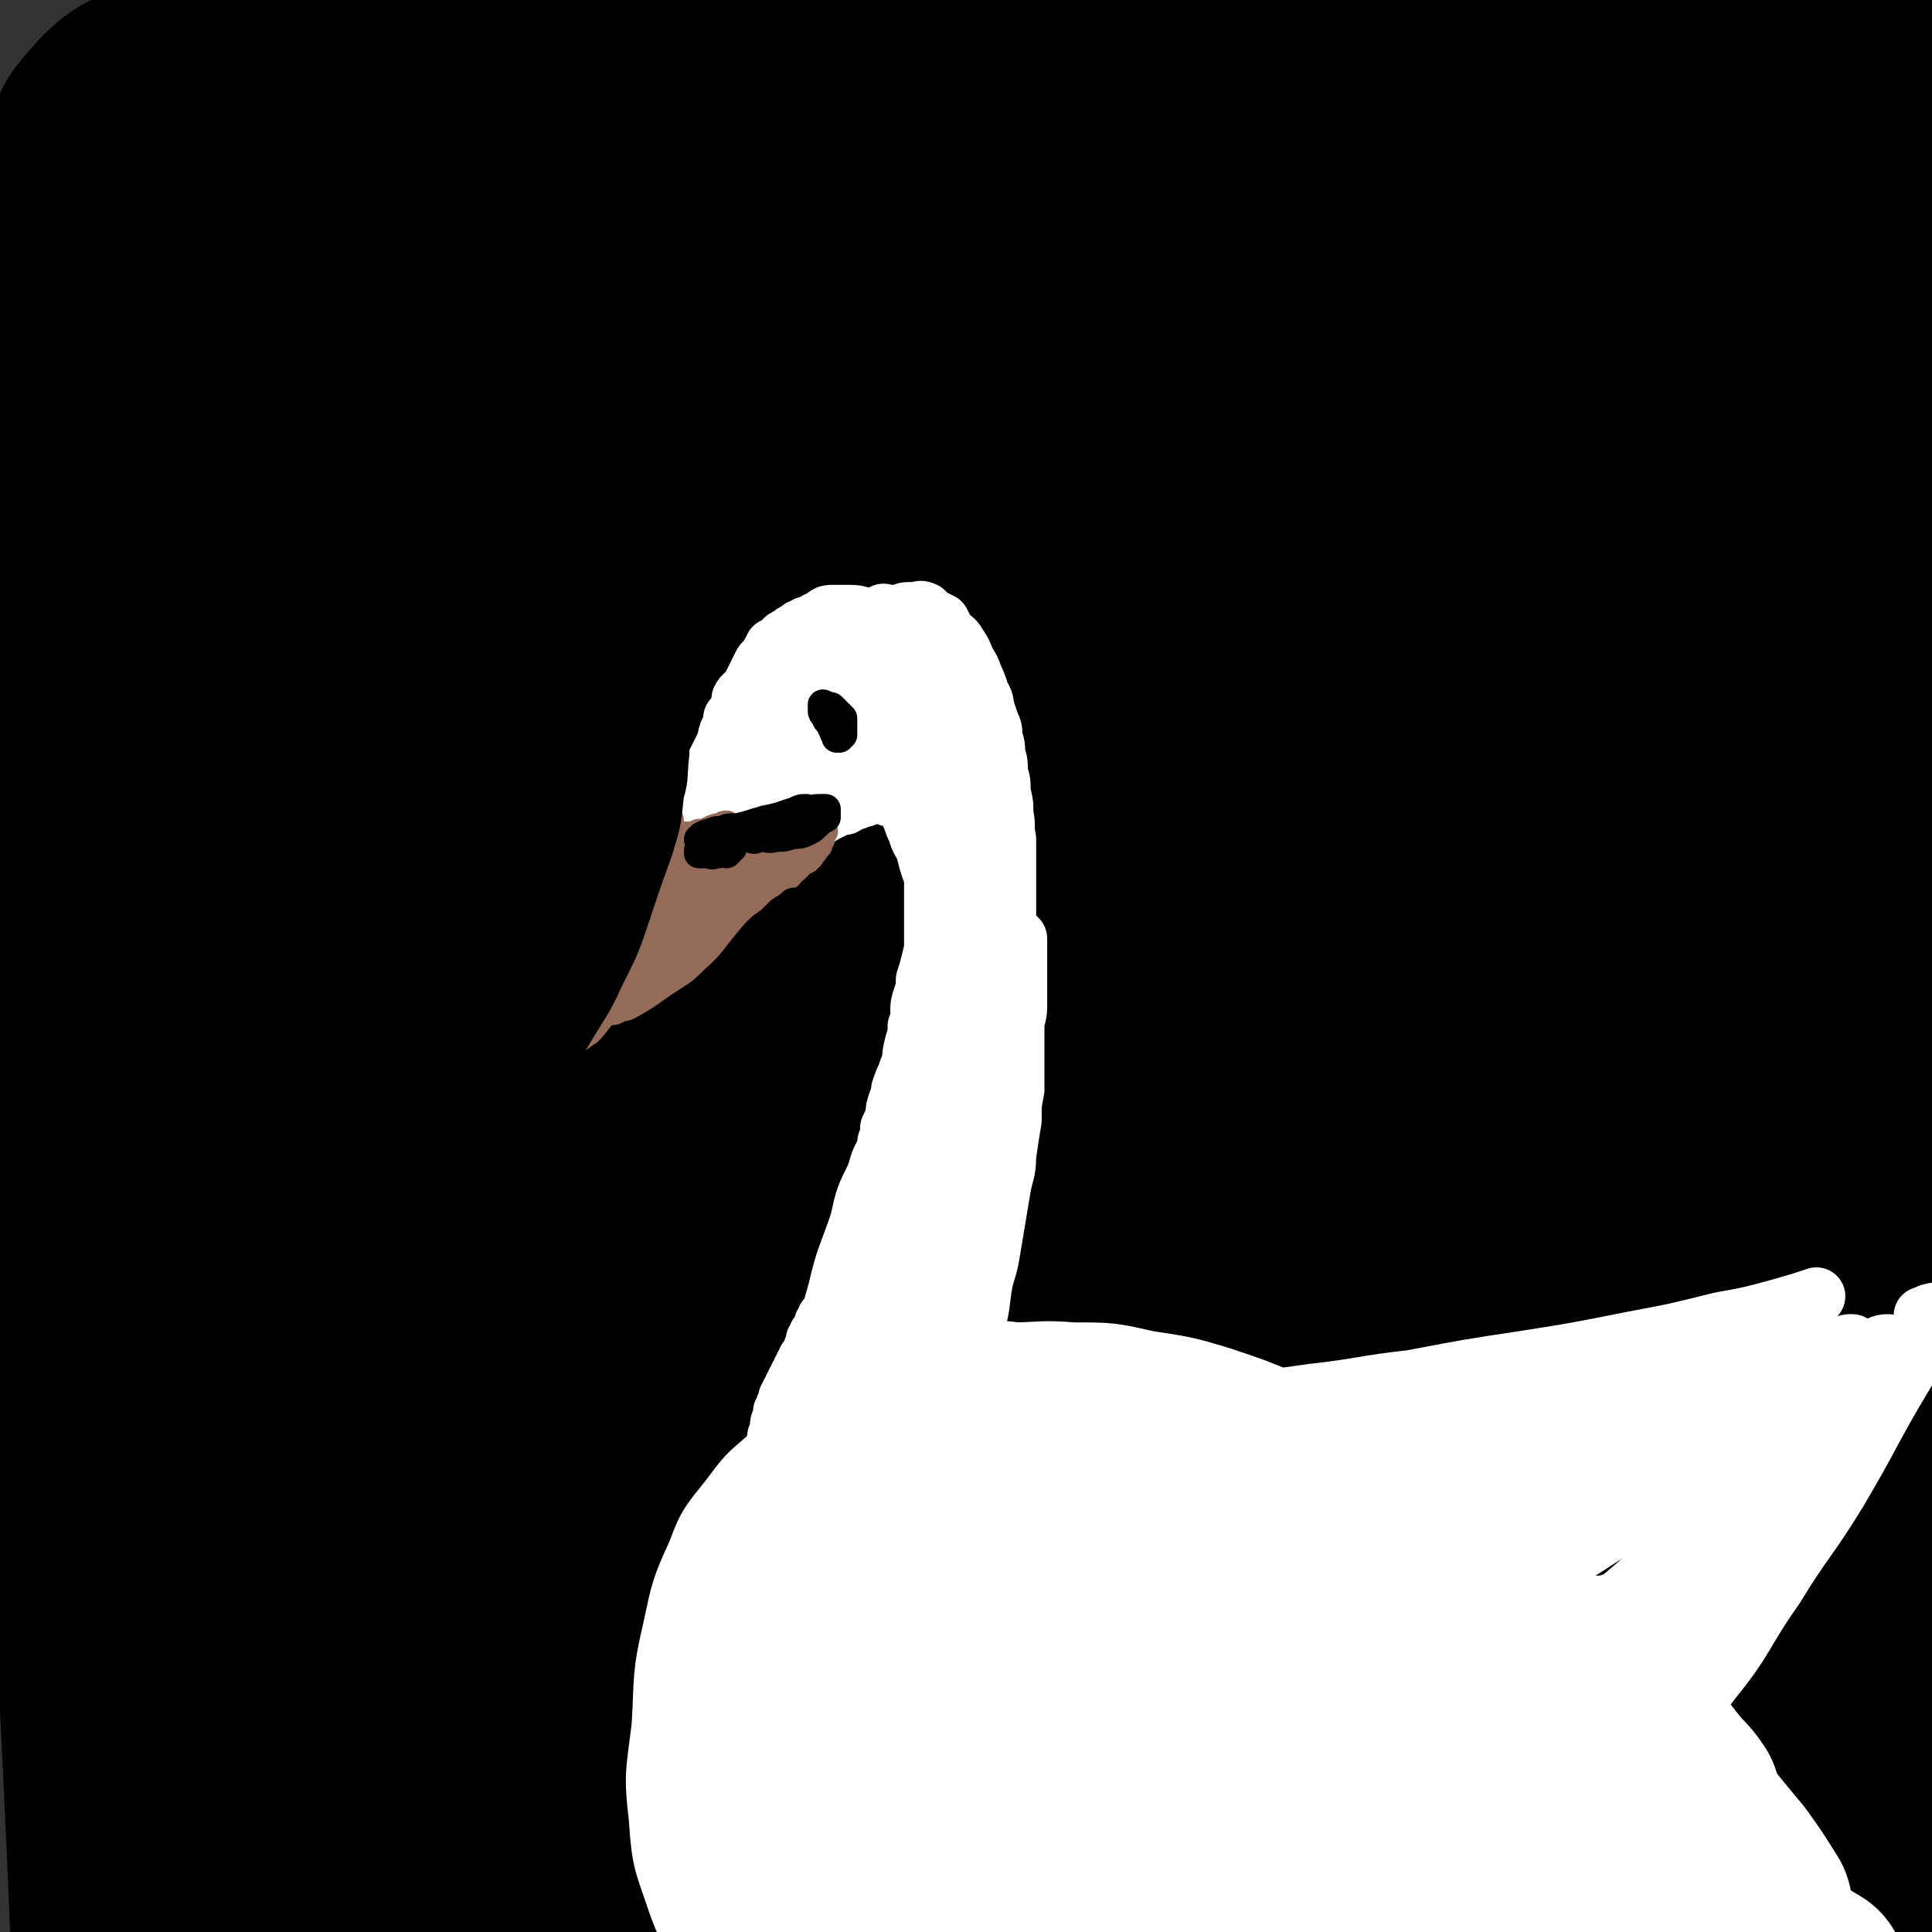 <svg viewBox='0 0 702 702' version='1.1' xmlns='http://www.w3.org/2000/svg' xmlns:xlink='http://www.w3.org/1999/xlink'><rect x="0" y="0" width="702" height="702" fill="#333333" stroke="none"/><g fill='none' stroke='rgb(0,0,0)' stroke-width='70' stroke-linecap='round' stroke-linejoin='round'><path d='M221,143c0,-1 -1,-1 -1,-1 -2,-7 -1,-7 -3,-13 -3,-12 -2,-14 -8,-23 -2,-4 -6,-6 -9,-4 -7,4 -7,7 -11,16 -8,18 -8,19 -13,38 -8,33 -7,33 -14,66 -9,48 -10,48 -18,96 -9,60 -9,60 -17,120 -7,57 -7,57 -13,114 -8,72 -8,72 -15,145 -1,13 -1,16 -2,25 0,1 0,-2 0,-3 -2,-19 -3,-19 -4,-37 -2,-38 -3,-38 -4,-77 0,-54 -1,-54 2,-108 5,-64 5,-64 13,-127 8,-62 10,-62 19,-123 8,-49 9,-49 15,-97 5,-32 5,-32 8,-65 0,-9 0,-9 0,-19 0,-4 1,-7 -2,-9 -5,-3 -10,-5 -15,0 -16,17 -16,21 -27,45 -14,28 -13,29 -22,59 -10,34 -10,34 -17,69 -11,60 -13,60 -19,121 -8,72 -9,72 -10,145 -2,107 1,107 5,214 0,23 -1,30 3,47 0,3 4,-4 4,-8 1,-27 -2,-28 -3,-55 -3,-48 -4,-48 -5,-95 0,-64 -2,-64 3,-128 6,-86 7,-86 20,-172 12,-76 13,-76 29,-151 6,-29 7,-29 15,-58 6,-26 7,-26 13,-52 1,-6 3,-16 1,-12 -9,25 -14,34 -24,70 -10,37 -10,37 -17,75 -7,35 -6,35 -11,70 -8,54 -9,53 -14,108 -6,64 -7,64 -9,128 -2,62 -2,62 1,124 2,53 2,53 9,106 2,17 1,25 8,35 2,3 9,-2 11,-8 7,-24 4,-27 7,-54 6,-49 4,-49 9,-98 8,-66 6,-67 17,-133 13,-75 13,-76 31,-150 17,-69 18,-69 38,-136 11,-36 12,-36 25,-70 11,-31 12,-31 24,-61 3,-10 6,-13 7,-19 0,-2 -4,1 -5,4 -22,46 -25,46 -42,95 -18,49 -16,50 -27,102 -14,66 -15,66 -23,132 -10,74 -10,75 -13,149 -2,68 -1,68 1,136 1,45 0,45 5,90 2,30 3,39 9,60 1,4 4,-5 5,-10 3,-22 1,-23 2,-45 2,-45 0,-46 3,-91 4,-67 2,-67 11,-133 10,-78 9,-78 26,-155 17,-73 18,-74 42,-145 23,-68 26,-67 54,-132 8,-20 8,-19 17,-38 13,-24 21,-42 26,-48 3,-3 -3,15 -9,29 -20,56 -22,55 -42,111 -18,50 -19,50 -33,102 -18,61 -18,62 -31,124 -13,67 -13,67 -22,135 -9,64 -9,64 -14,129 -6,81 -5,81 -9,163 0,13 -1,15 1,25 1,2 4,0 4,-2 4,-15 4,-16 5,-32 3,-39 2,-39 5,-79 4,-63 2,-63 11,-126 10,-77 9,-77 25,-153 16,-74 17,-74 38,-147 19,-63 19,-63 41,-125 16,-43 16,-43 34,-85 8,-17 8,-17 17,-33 6,-12 6,-12 13,-22 2,-3 6,-7 5,-4 -20,47 -24,51 -45,103 -17,40 -18,40 -32,82 -26,78 -28,78 -48,157 -20,77 -19,78 -31,156 -10,73 -11,73 -14,146 -2,86 -1,87 3,172 1,13 2,19 7,24 3,3 7,-3 8,-8 5,-23 3,-24 5,-49 4,-48 3,-48 6,-97 6,-70 3,-70 13,-139 11,-79 9,-80 28,-157 17,-75 18,-75 43,-147 21,-59 22,-58 48,-115 16,-35 18,-35 35,-69 2,-4 2,-3 5,-7 5,-7 4,-8 10,-15 5,-5 11,-13 11,-8 -6,32 -11,42 -23,83 -3,12 -4,12 -8,24 -14,44 -14,44 -28,88 -5,17 -5,17 -10,35 -14,55 -14,55 -28,111 -5,20 -4,20 -8,39 -15,71 -15,71 -29,143 -9,46 -9,46 -17,92 -2,14 -2,14 -4,28 -4,47 -6,47 -7,94 -1,32 -1,33 2,64 2,12 3,22 8,23 4,0 8,-9 11,-19 8,-31 6,-32 12,-65 9,-54 8,-54 18,-108 14,-69 12,-70 29,-138 18,-71 19,-71 42,-140 20,-60 22,-59 44,-119 19,-49 18,-49 38,-98 20,-47 21,-47 41,-94 3,-6 3,-6 5,-12 1,-3 4,-8 2,-7 -11,9 -15,13 -27,28 -20,25 -20,25 -37,52 -24,40 -26,39 -45,82 -26,60 -28,60 -46,123 -22,80 -27,80 -34,162 -12,130 -9,133 -4,263 0,22 4,43 14,42 13,-1 24,-19 33,-45 12,-33 6,-36 10,-72 7,-53 5,-54 11,-107 7,-72 5,-73 17,-144 13,-79 13,-80 31,-158 18,-71 20,-71 41,-141 8,-28 9,-27 18,-55 12,-39 13,-39 24,-79 4,-14 5,-14 7,-29 0,-3 -1,-9 -2,-6 -27,51 -31,56 -55,115 -26,65 -27,66 -47,134 -22,76 -23,76 -37,155 -14,76 -13,76 -20,154 -6,63 -7,63 -6,126 0,61 0,66 9,122 1,4 8,3 10,-1 8,-14 8,-17 11,-35 7,-38 5,-38 10,-76 8,-59 6,-59 16,-117 11,-71 11,-71 28,-140 16,-70 18,-69 39,-137 18,-61 20,-60 39,-121 10,-31 10,-31 20,-63 9,-30 10,-30 17,-60 3,-9 6,-15 3,-18 -3,-2 -9,2 -14,9 -35,52 -36,52 -65,108 -27,55 -28,56 -46,114 -23,76 -24,76 -37,154 -13,80 -16,81 -15,162 2,97 5,100 22,195 2,11 11,23 16,17 18,-22 21,-36 31,-74 13,-46 8,-47 15,-95 9,-65 8,-65 19,-129 8,-55 8,-55 19,-108 18,-82 19,-82 39,-163 12,-47 13,-47 25,-93 6,-22 6,-22 12,-45 0,-1 1,-2 0,-3 -2,-1 -5,-2 -7,0 -5,3 -5,5 -8,12 -14,28 -14,28 -27,57 -5,12 -5,12 -9,24 -15,48 -15,48 -28,95 -5,18 -5,18 -9,37 -13,82 -16,82 -25,164 -7,73 -5,74 -7,147 -1,51 -2,52 2,102 2,31 3,44 11,61 2,5 7,-7 9,-16 7,-27 6,-28 8,-55 5,-49 3,-49 7,-98 6,-68 4,-68 14,-135 10,-74 9,-74 25,-147 24,-106 28,-105 56,-211 2,-9 2,-10 5,-19 4,-12 9,-29 8,-23 -2,14 -8,31 -14,62 -13,64 -16,64 -25,128 -10,78 -9,79 -14,158 -4,72 -1,72 -3,144 -1,53 0,53 -2,106 -1,33 -1,33 -2,65 -1,14 -1,14 -2,27 0,1 0,1 0,1 0,-14 0,-15 0,-30 -2,-40 -4,-40 -5,-81 -1,-64 -3,-65 1,-129 5,-78 5,-78 16,-155 10,-67 12,-67 28,-133 11,-47 12,-46 25,-93 6,-24 6,-24 12,-48 1,-6 2,-6 2,-12 0,-4 0,-11 -1,-8 -9,16 -14,22 -20,46 -17,56 -17,57 -26,115 -12,80 -11,81 -15,161 -4,76 -3,76 -1,152 1,56 1,56 5,111 4,48 3,49 9,96 0,2 3,2 3,0 3,-15 2,-16 2,-33 1,-41 -1,-41 0,-82 1,-62 0,-63 5,-125 6,-71 6,-71 16,-142 10,-64 12,-64 25,-128 7,-35 8,-35 15,-71 8,-39 9,-39 17,-79 2,-11 3,-13 3,-23 0,-1 -3,-2 -3,0 -13,50 -16,51 -24,103 -10,62 -8,63 -11,126 -3,69 -2,69 -2,138 1,59 1,59 5,118 2,42 3,42 6,84 2,26 2,26 4,52 1,11 2,11 2,23 0,0 0,2 0,1 -3,-8 -3,-9 -4,-19 -4,-24 -5,-24 -7,-49 -3,-42 -4,-42 -5,-85 0,-55 0,-55 3,-111 3,-52 3,-52 9,-104 4,-37 6,-37 11,-74 7,-42 7,-42 14,-84 5,-32 5,-32 10,-63 3,-15 5,-27 5,-30 0,-2 -3,9 -5,19 -4,23 -5,23 -7,45 -6,53 -6,53 -9,107 -2,44 -2,45 0,89 3,80 3,80 10,160 4,41 5,41 12,82 8,46 9,46 17,93 1,4 1,4 2,9 3,17 4,17 7,35 2,12 1,12 2,24 0,4 1,9 -1,8 -5,-4 -9,-8 -13,-18 -10,-23 -10,-24 -15,-49 -7,-32 -7,-32 -10,-65 -5,-39 -4,-39 -6,-77 -3,-41 -2,-42 -3,-83 -1,-30 -1,-30 0,-61 1,-48 1,-48 4,-97 1,-36 2,-36 4,-72 2,-30 2,-30 4,-59 0,-18 2,-18 0,-35 0,-4 -2,-8 -4,-6 -4,8 -5,13 -8,27 -7,44 -8,44 -11,89 -5,59 -5,60 -4,120 2,52 3,52 10,105 7,61 8,61 18,121 6,32 6,32 14,64 6,23 7,23 13,46 5,18 5,17 9,36 3,13 3,13 4,26 0,5 1,6 -1,10 -1,2 -2,0 -4,0 '/><path d='M204,200c0,0 -1,-1 -1,-1 0,0 0,1 0,0 3,-8 2,-9 5,-18 2,-6 3,-5 5,-11 1,-5 1,-6 1,-10 -2,-5 -2,-6 -5,-10 -5,-5 -5,-6 -11,-9 -9,-4 -10,-4 -19,-5 -13,-1 -13,-1 -25,0 -15,2 -15,2 -30,6 -15,3 -15,4 -30,8 -9,3 -9,4 -19,7 -6,1 -6,2 -13,3 -5,1 -6,1 -11,1 -1,0 -2,-1 -1,-2 4,-4 5,-4 10,-7 14,-8 14,-8 28,-15 15,-7 15,-7 30,-13 18,-7 18,-7 36,-12 19,-6 19,-6 37,-11 19,-5 19,-4 37,-8 16,-3 16,-2 32,-7 13,-4 13,-4 26,-9 10,-4 10,-5 19,-10 4,-2 4,-2 6,-5 2,-1 2,-1 3,-3 1,-1 2,-2 2,-3 -2,-2 -3,-2 -6,-3 -6,-3 -7,-2 -14,-3 -11,-2 -11,-2 -23,-4 -16,-2 -16,-3 -32,-4 -19,-2 -19,-3 -37,-4 -21,0 -21,0 -41,0 -15,1 -15,1 -30,3 -34,7 -34,7 -68,15 -11,3 -11,3 -22,6 0,0 0,1 1,1 7,0 7,0 14,0 20,-1 20,-1 39,-2 16,-1 16,-1 31,-2 8,0 8,0 17,-1 13,-2 13,-1 26,-3 17,-3 17,-3 34,-6 20,-3 20,-3 41,-7 18,-4 18,-4 36,-9 14,-3 14,-3 28,-7 8,-3 8,-2 15,-5 2,-1 4,-3 3,-4 -2,-2 -5,-1 -10,-2 -11,-1 -11,-1 -22,-2 -16,-1 -16,-1 -32,-1 -20,-1 -20,-1 -40,-2 -23,0 -23,-1 -45,0 -22,0 -22,0 -45,2 -15,2 -15,1 -31,4 -21,4 -21,4 -42,11 -11,4 -13,3 -21,11 -7,8 -11,11 -9,21 3,14 9,13 18,26 18,24 17,25 37,49 14,17 12,20 30,32 23,14 27,17 52,20 8,2 10,-3 16,-11 6,-9 6,-10 7,-22 2,-14 2,-14 0,-28 -3,-16 -4,-17 -10,-32 -6,-13 -6,-13 -14,-25 -4,-5 -4,-5 -9,-10 -6,-6 -6,-6 -14,-11 -9,-6 -9,-7 -19,-10 -12,-4 -13,-7 -25,-6 -16,2 -20,0 -32,11 -21,19 -25,22 -34,50 -13,39 -10,42 -9,83 1,52 3,52 13,103 13,71 12,73 34,141 13,39 17,39 36,75 2,3 6,5 6,4 1,-5 -1,-8 -2,-16 -5,-21 -6,-21 -10,-42 -7,-34 -8,-34 -12,-69 -6,-44 -6,-44 -8,-89 -2,-45 -1,-45 -1,-91 0,-38 1,-38 1,-76 0,-18 1,-19 0,-37 -1,-8 -1,-8 -3,-16 -1,-7 0,-8 -4,-14 -3,-4 -4,-8 -8,-6 -13,4 -18,6 -25,19 -17,27 -17,30 -24,62 -10,46 -9,47 -10,94 -2,63 -2,63 4,126 6,66 8,66 18,132 8,53 9,53 18,106 5,32 5,32 10,63 2,11 1,14 3,23 1,1 3,-1 4,-3 1,-8 1,-8 1,-17 0,-7 0,-7 -1,-13 '/><path d='M46,54c0,0 -1,-1 -1,-1 -4,6 -5,7 -8,14 -10,25 -13,24 -18,49 -8,47 -9,47 -9,95 -1,67 0,67 8,134 8,71 7,72 23,141 18,83 20,83 44,164 3,9 5,9 9,18 '/><path d='M311,500c0,0 -2,0 -1,-1 8,-18 9,-18 18,-37 17,-36 17,-36 35,-71 '/><path d='M477,103c0,0 -1,-1 -1,-1 0,0 1,1 1,0 3,-14 2,-15 5,-30 2,-9 2,-9 4,-19 2,-9 2,-9 5,-18 3,-8 3,-9 8,-17 5,-9 5,-10 13,-17 9,-8 10,-7 20,-13 9,-4 10,-4 20,-7 3,-1 3,-2 7,-2 14,-3 14,-4 29,-4 13,-1 15,-2 27,3 12,5 15,5 21,17 14,30 15,32 19,65 7,45 2,46 3,91 1,50 0,50 1,101 2,50 2,50 4,100 3,41 3,41 6,82 2,29 3,29 4,58 1,6 1,6 1,11 '/><path d='M684,565c0,0 0,-1 -1,-1 -1,-1 -2,-1 -3,-2 -5,-7 -6,-7 -9,-16 -7,-21 -6,-22 -10,-44 -2,-8 -1,-8 -3,-16 '/><path d='M681,27c0,0 -1,-1 -1,-1 0,0 1,0 0,1 0,1 0,1 0,3 -3,10 -3,10 -5,20 -5,25 -6,25 -10,51 -4,31 -5,32 -7,63 -3,36 -2,36 -3,72 -1,43 -1,43 0,87 1,50 1,50 4,101 4,53 4,53 10,105 3,33 3,33 8,65 4,28 4,28 9,56 4,26 4,26 9,53 4,23 4,23 8,45 '/><path d='M430,42c0,0 0,-1 -1,-1 -2,0 -2,1 -4,0 -6,0 -6,0 -11,-1 -6,0 -6,0 -11,-1 -2,0 -2,0 -3,0 -2,0 -2,0 -5,0 0,0 0,0 0,0 6,0 6,0 11,0 12,0 12,1 24,1 13,-1 13,-1 26,-3 5,0 5,0 10,-1 15,-2 15,-2 31,-5 5,-1 5,-1 10,-2 20,-4 20,-4 40,-9 16,-3 16,-4 32,-7 8,-2 8,-2 17,-4 2,0 2,0 4,0 3,-1 6,-2 7,-1 1,0 -2,1 -4,2 '/><path d='M361,11c0,0 -1,-1 -1,-1 0,0 0,1 0,1 4,-3 3,-4 7,-6 9,-5 9,-6 19,-7 17,-3 17,-2 34,-2 27,0 27,-1 53,2 34,3 34,5 68,10 84,13 84,13 169,27 '/><path d='M626,15c0,0 -1,-1 -1,-1 0,1 1,1 1,2 2,5 2,5 4,11 6,26 7,26 12,53 4,24 3,24 5,48 3,53 1,53 4,107 4,54 3,54 8,108 6,54 7,54 15,109 4,25 4,25 9,50 5,26 6,25 11,51 5,24 5,24 8,47 2,10 2,10 3,20 '/><path d='M672,75c0,-1 -1,-1 -1,-1 0,-1 0,0 0,0 0,9 -1,9 -1,18 -2,26 -3,26 -4,52 -2,44 -3,44 -2,88 1,56 1,56 5,112 4,50 4,50 12,99 12,74 14,73 28,147 1,5 0,5 1,9 '/><path d='M686,85c0,0 -1,-1 -1,-1 0,0 1,0 1,1 -2,18 -3,18 -5,37 -3,41 -3,41 -4,83 -2,53 -2,53 -1,107 1,57 2,57 5,114 1,25 1,25 4,49 10,68 12,68 22,135 3,24 1,24 3,48 '/></g>
<g fill='none' stroke='rgb(255,255,255)' stroke-width='21' stroke-linecap='round' stroke-linejoin='round'><path d='M307,231c-1,0 -1,0 -1,-1 0,0 0,1 0,1 0,0 0,0 0,-1 0,0 0,0 0,-1 0,0 0,0 0,0 0,-1 0,-1 0,-1 0,0 0,0 -1,-1 0,0 0,0 -1,-1 0,0 0,0 -1,0 -1,0 -1,0 -2,0 -1,0 -1,0 -2,0 -1,0 -1,0 -2,0 -1,0 -1,0 -2,1 -2,0 -2,0 -3,1 -1,0 -1,0 -2,1 -2,1 -2,1 -3,2 -1,0 -1,1 -2,1 -1,2 -1,1 -2,3 -1,1 -1,1 -3,2 -1,2 -1,2 -3,4 -1,2 -1,2 -1,4 -1,1 -1,1 -2,3 -1,2 -1,2 -2,4 -1,2 -1,2 -2,4 -1,2 -1,2 -1,4 -1,1 -1,1 -1,3 0,2 0,2 0,4 0,2 0,2 0,4 0,2 0,2 1,4 0,2 0,2 1,4 0,2 0,2 1,4 1,2 1,2 3,4 1,1 1,1 2,2 1,2 1,2 3,3 1,1 1,1 2,1 2,1 2,1 4,2 2,0 2,0 4,0 2,0 2,0 5,0 2,0 2,0 4,-1 3,-1 3,-1 5,-2 2,-1 2,-1 4,-2 2,-2 2,-2 3,-3 3,-2 3,-2 5,-4 2,-2 2,-3 4,-5 2,-2 2,-2 4,-5 2,-2 2,-2 4,-5 2,-2 2,-2 3,-4 2,-3 2,-3 3,-5 0,-3 0,-3 1,-6 0,-3 0,-3 0,-7 1,-3 1,-3 1,-6 0,-3 1,-3 0,-5 -1,-2 -1,-2 -3,-3 -1,-2 -1,-2 -3,-3 -2,-1 -2,-1 -5,-2 -2,-1 -2,-1 -5,-2 -3,-1 -3,0 -5,-1 -3,-1 -3,-1 -7,-1 -2,0 -2,0 -5,0 -2,0 -2,1 -4,2 -3,1 -2,2 -4,4 -3,2 -3,2 -6,5 -2,2 -2,2 -4,4 -4,5 -4,5 -8,11 -2,4 -3,4 -4,9 -2,7 -3,8 -2,16 0,4 1,4 4,8 2,3 2,3 6,4 3,2 4,2 8,2 3,0 3,0 7,-2 4,-1 4,-1 7,-4 4,-4 4,-4 7,-8 4,-4 4,-4 7,-8 2,-3 2,-4 3,-7 1,-4 1,-4 2,-8 0,-4 0,-4 0,-8 0,-3 0,-3 -1,-6 -1,-2 -2,-3 -4,-3 -3,-1 -3,-1 -6,-1 -4,1 -4,1 -8,3 -4,2 -4,2 -7,6 -4,3 -4,3 -7,8 -3,4 -3,5 -6,10 -2,4 -2,4 -3,8 0,2 0,3 1,4 2,2 3,2 6,1 3,0 3,-1 6,-3 3,-2 3,-2 6,-6 4,-4 4,-4 7,-8 3,-4 3,-4 6,-8 2,-4 2,-4 3,-7 1,-3 1,-4 0,-5 -1,-2 -2,-2 -5,-2 -2,0 -2,1 -4,2 -1,0 -1,0 -1,1 -3,2 -3,2 -5,4 -1,1 -1,1 -2,2 -3,4 -3,4 -6,8 -1,3 -1,3 -3,6 0,1 0,1 0,1 0,1 -1,1 -1,2 '/><path d='M282,236c0,0 0,-1 -1,-1 0,0 0,0 0,1 0,0 0,0 -1,1 -1,2 -1,2 -2,3 -1,2 -1,2 -2,3 -1,2 -1,2 -2,4 -1,2 -1,2 -2,4 -1,1 -2,1 -3,3 0,2 0,2 -1,4 -1,2 -1,2 -2,3 0,2 0,2 -1,4 -1,2 -1,2 -1,4 -1,2 -1,2 -2,4 -1,2 -1,2 -2,4 0,2 0,2 -1,4 0,2 0,2 -1,3 0,2 0,2 0,3 -1,2 -1,2 -1,4 0,1 0,1 -1,3 0,1 0,1 -1,3 0,0 0,0 0,1 -1,1 -1,1 -1,2 0,0 0,0 0,1 -1,0 -1,0 -1,1 0,0 0,0 0,1 0,0 0,0 0,1 1,0 1,0 1,0 1,1 1,1 1,2 1,0 1,0 1,1 1,0 1,0 1,1 1,0 1,0 1,0 1,1 1,1 1,1 1,1 1,1 2,1 0,0 0,0 1,0 0,0 0,0 1,0 2,0 2,0 3,0 1,0 1,0 3,-1 1,0 1,0 2,-1 2,-1 2,-1 4,-2 0,0 0,0 0,0 2,-1 2,-1 3,-2 2,-2 2,-2 3,-3 1,-1 1,-1 1,-1 2,-3 3,-2 4,-5 1,-2 1,-2 2,-3 1,-1 1,-1 1,-1 2,-2 2,-2 3,-4 0,-1 0,-1 0,-2 1,-1 0,-1 1,-1 0,0 0,0 0,0 0,-1 0,-1 -1,-1 0,-1 0,-1 -1,-1 0,0 0,0 -1,0 -1,0 -1,0 -1,0 -1,0 -1,0 -3,0 -1,1 -1,1 -3,2 -2,1 -2,1 -3,3 -2,1 -2,1 -4,2 -2,2 -2,2 -4,3 -1,1 -1,1 -2,2 -2,0 -2,0 -3,1 -1,1 -1,1 -2,2 -1,1 -1,1 -1,2 -1,1 -1,1 -2,2 0,1 0,1 -1,2 0,0 0,0 0,1 -1,0 -1,0 -1,1 0,0 0,0 1,1 0,0 0,0 1,0 2,1 2,1 3,1 3,0 3,1 6,1 4,-1 5,-1 9,-3 7,-3 6,-4 13,-8 6,-5 6,-5 13,-9 4,-2 4,-2 9,-5 '/><path d='M278,307c0,0 0,-1 -1,-1 0,0 0,1 0,1 1,0 1,0 1,0 2,-1 2,0 3,-1 3,-1 3,-2 5,-3 3,-1 3,-1 5,-2 3,-2 3,-2 5,-3 3,-2 3,-2 5,-3 2,-1 2,-1 4,-2 2,0 2,0 3,-1 2,-1 2,-1 3,-1 2,-1 2,-1 3,-1 1,-1 1,-1 2,-1 1,0 1,0 2,0 1,0 1,0 1,0 2,0 1,0 3,0 1,1 1,1 3,1 1,1 1,0 2,1 2,1 2,1 2,2 1,2 1,2 2,4 1,3 1,3 2,5 1,4 2,4 3,7 1,4 1,4 2,7 1,2 1,1 1,3 1,3 1,3 1,6 0,1 0,1 0,2 1,4 1,4 1,8 0,4 -1,4 -1,7 '/><path d='M322,224c0,-1 -1,-1 -1,-1 0,-1 0,0 1,0 0,0 0,0 1,0 1,0 1,0 2,0 1,0 1,0 2,0 2,-1 2,-1 3,-1 1,0 1,0 3,0 0,0 0,0 0,0 1,0 1,-1 3,0 1,1 1,1 2,2 2,1 2,1 4,2 1,2 1,2 2,4 2,2 3,2 4,4 2,3 2,3 3,6 2,3 2,3 3,6 1,2 1,2 2,5 1,3 2,3 2,6 1,3 1,3 2,6 1,2 1,2 1,5 1,3 1,3 1,6 1,3 1,3 1,7 1,3 1,3 1,7 1,4 1,4 1,8 1,4 0,4 1,9 0,4 0,4 0,9 0,5 0,5 0,10 0,4 0,4 0,9 -1,5 -1,5 -1,9 -1,5 0,5 -1,9 0,4 0,4 0,9 '/><path d='M336,237c-1,0 -1,-1 -1,-1 0,0 0,0 0,0 0,1 -1,1 0,1 0,1 0,1 1,2 0,0 0,0 0,1 2,3 2,2 3,5 3,6 3,6 5,12 1,2 1,2 2,4 1,5 2,5 3,11 2,10 2,10 3,21 1,8 1,8 1,16 0,9 0,9 0,18 0,9 1,9 0,18 0,7 0,7 0,15 0,4 -1,4 -1,8 0,2 0,2 -1,5 0,0 0,0 0,0 '/><path d='M321,249c0,0 0,-1 -1,-1 0,0 1,0 1,0 1,0 1,0 2,0 2,1 2,1 4,3 4,3 4,3 6,7 4,6 4,6 6,11 4,8 3,8 6,15 3,8 3,8 5,16 2,7 2,8 3,15 1,7 1,7 1,14 1,5 1,5 1,10 0,4 0,4 0,7 0,2 0,2 0,3 -1,1 -1,1 -2,1 '/><path d='M318,241c-1,0 -1,-1 -1,-1 0,0 0,0 0,0 1,0 1,-1 2,0 2,2 2,2 4,5 3,5 3,5 5,10 4,7 4,7 7,13 3,8 3,8 6,15 3,6 4,6 6,13 2,6 2,6 3,12 1,6 1,6 1,12 0,6 0,6 0,11 0,4 0,4 0,9 '/><path d='M316,249c0,0 0,-1 -1,-1 0,0 1,1 1,1 1,1 1,1 2,2 1,2 1,2 2,4 1,3 1,3 3,6 1,2 1,2 2,5 1,3 1,3 2,6 2,3 1,3 2,6 2,3 2,3 3,6 1,3 1,3 2,6 1,3 1,3 1,6 1,3 1,3 1,6 1,3 1,3 2,6 1,6 1,6 2,12 0,3 0,3 0,6 1,3 1,3 1,6 1,3 1,3 1,5 0,3 0,3 0,5 0,3 0,3 0,5 0,2 0,2 0,4 0,2 0,2 -1,4 0,2 0,2 0,4 0,2 -1,2 -1,5 0,3 0,3 -1,6 0,4 0,4 -1,8 -2,5 -2,5 -3,10 -1,5 -1,5 -3,10 -1,5 -2,5 -3,11 -2,3 -2,3 -3,6 0,1 0,1 -1,3 '/><path d='M336,281c0,0 -1,-1 -1,-1 0,0 0,0 0,1 0,0 0,-1 0,-1 1,1 1,2 1,3 1,2 1,2 1,5 1,3 1,3 1,6 0,4 0,4 0,8 0,4 0,4 0,7 1,5 0,5 1,9 0,4 0,4 0,8 0,4 0,4 0,8 0,3 0,3 0,7 0,4 0,4 -1,8 -1,4 -1,4 -2,7 0,3 0,3 -1,6 -1,3 -1,3 -1,6 0,3 0,3 -1,5 0,3 0,3 -1,6 -1,4 -1,4 -1,7 -1,2 -1,2 -2,5 -1,2 -1,2 -2,5 0,2 0,2 -1,4 -1,3 -1,3 -1,5 -1,3 -1,3 -2,5 0,3 0,3 -1,5 0,2 0,2 -1,4 0,2 0,2 -1,4 0,2 -1,1 -1,3 -1,2 -1,2 -1,4 -1,2 -1,2 -1,4 -1,1 0,2 -1,3 0,2 0,2 0,4 -1,1 -1,1 -1,2 -1,1 -1,1 -1,3 -1,1 -1,1 -1,2 0,1 0,1 -1,2 0,2 0,2 -1,3 0,2 0,2 -1,3 0,1 0,1 -1,3 0,1 0,1 -1,2 0,0 0,0 -1,1 0,0 0,0 0,1 -1,1 -1,1 -1,1 0,1 0,1 -1,2 0,1 0,1 0,2 0,1 0,1 -1,2 0,1 0,1 0,1 0,1 0,1 -1,2 0,2 0,2 -1,3 -1,2 -1,2 -2,3 0,1 0,1 -1,2 0,1 0,2 -1,3 0,0 0,0 -1,1 0,1 0,1 -1,2 0,1 0,1 0,2 -1,1 -1,1 -1,2 -1,2 -1,2 -2,3 0,1 0,1 -1,2 0,1 0,1 -1,2 0,1 0,1 -1,2 0,1 0,1 -1,2 0,1 0,1 -1,2 0,1 0,1 -1,2 0,1 0,1 -1,2 0,2 0,2 -1,3 0,1 0,1 0,1 -1,1 -1,1 -1,2 0,1 0,1 0,2 -1,1 -1,1 -1,2 0,1 0,1 0,2 0,1 0,1 -1,2 0,1 0,1 0,2 0,0 0,0 0,1 -1,1 -1,1 -1,1 0,1 0,1 -1,2 0,0 0,0 0,1 -1,0 -1,0 -1,1 0,0 0,0 0,1 -1,0 -1,0 -1,1 0,0 0,0 -1,1 0,1 0,1 -1,1 0,1 0,1 -1,2 0,0 0,0 -1,1 0,1 0,1 0,2 -1,1 -1,1 -1,2 0,1 0,1 0,2 0,1 0,1 0,2 0,1 0,1 -1,3 0,1 0,1 0,2 0,1 0,1 0,3 -1,1 -1,1 -1,2 0,1 0,1 -1,2 0,2 0,2 0,3 0,1 0,1 0,2 -1,3 -1,3 -1,5 -1,1 -1,1 -1,3 0,1 0,1 0,2 0,1 0,1 0,2 0,1 0,1 0,2 0,2 0,2 0,3 0,1 0,1 1,2 0,2 0,2 0,3 1,2 1,2 1,4 0,1 0,1 0,3 1,1 0,1 1,1 0,1 0,1 1,2 0,1 0,1 1,2 0,1 0,1 1,1 0,1 0,1 1,1 0,0 0,0 0,0 '/><path d='M370,341c0,0 -1,-1 -1,-1 0,0 1,1 1,1 0,1 0,1 0,2 -1,0 -1,0 0,1 0,2 0,2 0,3 0,2 0,2 0,5 0,2 0,2 0,5 0,4 0,4 0,7 0,4 0,4 -1,7 0,4 0,4 0,8 0,4 0,4 0,7 0,5 0,5 0,10 -1,5 -1,5 -1,11 -1,6 -1,6 -2,13 0,6 -1,6 -2,12 -1,6 -1,6 -2,12 -1,6 -1,6 -2,12 -1,6 -2,6 -3,13 -1,8 -1,8 -3,15 -1,8 -1,8 -3,16 -2,8 -2,8 -4,16 -1,2 -1,2 -1,4 -2,6 -3,6 -5,11 0,2 0,2 -1,4 -2,4 -2,4 -4,8 0,2 0,2 -1,3 -1,2 -1,2 -2,4 0,1 0,1 0,1 -1,1 -1,1 -2,1 0,0 0,0 0,0 0,0 0,0 0,0 '/><path d='M357,350c0,0 -1,-1 -1,-1 0,0 1,0 1,0 0,3 0,3 0,6 -1,6 -1,6 -1,12 -1,10 0,10 -1,20 -2,14 -1,14 -4,28 -2,17 -2,17 -6,34 -4,17 -4,17 -8,35 -4,16 -4,16 -8,32 -3,12 -3,12 -6,24 -2,7 -2,7 -4,14 0,2 0,2 -1,4 '/><path d='M351,367c0,0 -1,-1 -1,-1 0,0 0,1 0,1 -1,3 -2,3 -3,6 -2,7 -2,7 -3,14 -2,12 -2,13 -3,25 -2,18 -2,18 -4,36 -2,20 -1,20 -5,40 -3,17 -3,17 -7,34 -4,13 -4,13 -8,25 -3,8 -3,8 -5,16 -1,3 -1,5 -2,7 0,1 0,-1 0,-1 '/><path d='M335,411c0,0 0,-1 -1,-1 0,0 -1,0 -1,1 -2,2 -2,2 -4,5 -3,5 -3,5 -5,11 -4,9 -4,9 -7,18 -4,13 -4,13 -8,27 -4,16 -3,16 -7,33 -3,16 -3,16 -6,32 -3,10 -4,10 -6,20 -2,4 -1,4 -2,9 0,0 0,1 0,1 1,-3 1,-4 2,-7 0,-2 0,-2 1,-3 '/><path d='M320,426c0,0 -1,-1 -1,-1 0,-1 1,-2 1,-3 0,0 1,-1 0,-1 -1,2 -1,3 -2,6 -4,8 -4,8 -6,17 -4,12 -5,12 -8,25 -4,15 -5,15 -8,31 -3,16 -3,16 -5,33 -2,14 -3,14 -4,29 0,9 -1,10 0,19 1,6 2,6 5,11 2,3 3,3 6,4 2,1 3,1 5,0 1,-1 1,-2 2,-4 '/><path d='M337,448c0,0 -1,-1 -1,-1 0,0 1,0 0,0 -1,0 -1,-1 -2,-1 -3,2 -3,3 -5,6 -4,7 -4,8 -6,16 -3,12 -3,13 -5,26 -2,16 -2,16 -4,32 -1,16 -1,16 -3,33 -1,14 -2,15 -2,29 0,8 -1,9 1,16 1,3 3,4 5,4 2,-1 3,-3 5,-6 2,-5 1,-5 2,-10 '/><path d='M332,441c-1,0 -1,-1 -1,-1 -1,0 -1,0 -1,0 -2,1 -3,0 -4,3 -4,5 -4,6 -6,13 -4,13 -4,13 -7,26 -4,17 -4,17 -7,34 -4,19 -4,19 -6,38 -2,17 -2,17 -3,34 -1,12 -1,12 -2,24 0,5 0,5 0,11 0,1 0,1 0,2 '/><path d='M298,527c0,0 0,-1 -1,-1 -3,1 -3,2 -6,5 -4,3 -5,2 -8,6 -5,4 -5,5 -7,11 -4,9 -3,9 -5,20 -3,13 -3,13 -4,26 -2,25 -2,26 -2,51 0,6 0,7 2,12 1,2 3,1 5,1 1,0 1,-1 1,-1 '/><path d='M298,546c0,0 -1,-1 -1,-1 0,0 1,1 0,1 0,-1 0,-2 -2,-3 -1,-1 -1,-1 -3,-1 -3,1 -3,2 -5,3 -5,4 -5,3 -9,7 -5,6 -5,6 -9,12 -4,8 -4,8 -7,17 -3,11 -3,11 -5,22 -2,12 -2,12 -3,24 -1,12 -2,12 -1,24 1,10 2,11 4,21 2,7 2,8 6,14 2,3 3,4 6,5 3,1 4,0 7,-1 '/><path d='M296,556c-1,-1 -1,-1 -1,-1 -1,-1 -1,-2 -2,-3 -1,0 -2,-1 -3,0 -2,2 -2,2 -4,5 -3,5 -3,5 -6,10 -4,6 -5,6 -8,12 -4,7 -4,7 -7,15 -3,8 -2,9 -3,18 -2,12 -1,12 -1,23 0,14 0,14 0,27 1,12 0,13 2,24 1,8 0,9 4,14 2,4 3,4 7,5 5,1 6,1 11,0 5,-1 5,-1 10,-3 5,-2 5,-2 9,-4 '/><path d='M317,682c0,0 -1,-1 -1,-1 0,0 0,0 -1,0 -1,-1 -1,-2 -3,-3 -2,-2 -2,-2 -4,-3 -2,-1 -2,-1 -5,-2 -2,-1 -2,0 -5,-1 -3,-1 -3,-1 -5,-3 -3,-4 -3,-4 -4,-9 -2,-7 -2,-8 -3,-16 -1,-11 -1,-11 -1,-23 -1,-13 -2,-13 -1,-27 1,-12 2,-12 3,-23 1,-8 1,-8 3,-16 0,-2 1,-4 1,-4 0,-1 -1,2 -2,4 -5,8 -5,8 -9,17 -4,10 -4,10 -6,21 -2,15 -1,16 0,31 1,18 2,18 4,35 3,16 3,16 6,31 2,10 2,11 6,20 1,4 1,5 5,8 2,1 3,1 5,0 3,-2 3,-3 4,-7 2,-6 2,-6 3,-12 2,-9 2,-9 3,-18 2,-11 2,-11 3,-22 1,-13 0,-13 1,-26 0,-14 0,-14 0,-27 0,-10 0,-10 -2,-20 -1,-7 -1,-7 -4,-13 -1,-2 -1,-3 -3,-3 -1,0 -2,2 -3,4 -2,7 -2,7 -3,14 -1,11 -1,11 -2,23 0,15 0,15 1,31 1,15 2,15 4,30 1,12 1,12 3,23 1,6 1,7 3,12 1,1 3,2 4,1 3,-4 2,-5 3,-10 2,-10 2,-10 3,-21 2,-13 2,-13 3,-27 1,-13 2,-13 1,-27 0,-12 1,-12 -2,-24 -2,-9 -2,-9 -7,-17 -3,-5 -4,-6 -9,-9 -3,-2 -5,-3 -7,-2 -4,3 -4,5 -5,11 -1,13 -1,13 0,26 2,18 3,18 6,36 2,17 3,17 5,34 2,12 2,12 3,24 1,7 0,7 2,14 0,2 1,3 2,3 1,0 2,-2 2,-4 1,-8 0,-8 0,-15 0,-12 0,-12 0,-24 0,-15 0,-15 -2,-30 -1,-14 -1,-15 -5,-28 -3,-10 -3,-11 -9,-20 -4,-5 -4,-6 -10,-8 -3,-1 -5,-2 -7,1 -3,4 -3,6 -2,13 2,15 2,16 6,31 5,17 5,17 11,34 4,15 4,15 8,29 3,9 2,10 6,17 2,3 3,4 4,3 2,-1 2,-4 2,-8 1,-8 1,-8 0,-17 0,-10 0,-10 -2,-20 -1,-11 -1,-11 -4,-21 -2,-10 -2,-11 -6,-20 -7,-14 -6,-15 -16,-27 -2,-3 -4,-3 -8,-3 -4,0 -4,2 -8,5 -5,4 -5,5 -8,10 -4,8 -4,8 -6,16 -3,10 -3,11 -3,21 1,17 1,17 6,33 3,12 3,12 9,23 5,8 5,8 11,14 4,4 5,4 10,6 4,2 5,1 9,1 3,-1 3,-1 6,-3 3,-2 3,-2 5,-5 1,-2 1,-3 2,-5 1,-3 1,-3 0,-6 0,-4 0,-4 -2,-7 -1,-4 -1,-4 -3,-8 -2,-4 -3,-4 -5,-8 -3,-4 -3,-4 -5,-9 -4,-6 -4,-5 -6,-12 -4,-8 -4,-8 -6,-18 -3,-12 -4,-12 -5,-25 -1,-15 -1,-15 0,-30 1,-11 1,-11 5,-21 4,-13 4,-13 9,-25 3,-8 4,-7 8,-15 3,-6 3,-6 5,-12 2,-5 2,-5 4,-10 1,-4 1,-4 2,-8 0,-3 0,-3 0,-6 0,-2 1,-2 0,-3 0,-1 0,-1 0,-1 -2,0 -2,1 -3,2 -4,2 -3,2 -6,5 -4,4 -4,4 -7,8 -5,5 -5,4 -8,9 -5,7 -6,7 -10,14 -5,10 -5,11 -10,21 -5,13 -6,13 -10,26 -5,14 -5,14 -8,28 -3,15 -2,16 -2,31 0,17 -1,17 1,33 1,13 1,13 5,26 3,7 3,8 8,14 4,5 5,4 11,7 5,3 5,3 10,5 4,2 4,2 9,4 2,1 2,1 5,2 2,0 2,1 3,0 1,-1 1,-2 1,-4 0,-3 0,-4 0,-7 -1,-3 -1,-3 -3,-6 -2,-3 -2,-3 -4,-7 -2,-4 -2,-4 -4,-9 -3,-6 -3,-6 -5,-13 -3,-10 -4,-10 -5,-20 -2,-12 -2,-12 -3,-24 0,-12 0,-12 2,-24 2,-13 2,-13 6,-25 3,-10 3,-10 7,-21 3,-8 3,-8 7,-17 3,-7 3,-7 6,-15 2,-7 2,-7 4,-13 1,-5 2,-6 2,-11 -1,-3 -2,-5 -5,-6 -3,0 -4,2 -7,4 -4,4 -4,4 -9,8 -6,5 -6,5 -12,11 -7,6 -7,6 -13,14 -7,9 -8,9 -12,20 -6,13 -6,14 -9,28 -4,17 -3,18 -4,35 -2,17 -3,17 -1,34 1,16 2,16 7,31 3,8 3,8 8,14 7,10 7,10 15,19 4,5 4,5 10,8 5,3 5,3 11,4 4,1 5,1 9,1 1,0 1,0 3,0 '/></g>
<g fill='none' stroke='rgb(255,255,255)' stroke-width='70' stroke-linecap='round' stroke-linejoin='round'><path d='M337,694c0,0 -1,0 -1,-1 0,0 1,1 0,1 -4,0 -6,2 -9,-1 -4,-3 -4,-4 -6,-10 -2,-9 -1,-9 -1,-19 0,-12 0,-12 2,-24 2,-13 2,-13 5,-26 1,-3 1,-3 2,-6 4,-9 3,-10 8,-17 6,-9 7,-8 15,-15 2,-2 2,-2 4,-2 8,-1 9,-3 16,0 8,2 8,4 14,10 5,6 4,7 7,13 1,2 1,2 2,5 2,11 2,11 3,22 1,14 2,14 0,29 -2,15 -2,15 -7,30 -4,14 -4,15 -11,27 -4,8 -4,10 -11,15 -4,3 -6,4 -11,3 -6,-2 -6,-4 -11,-10 -6,-8 -6,-8 -11,-17 -5,-11 -6,-11 -8,-23 -4,-14 -4,-14 -5,-29 0,-15 -1,-16 4,-30 3,-14 4,-14 12,-25 8,-10 9,-10 19,-17 9,-6 10,-7 21,-8 11,-1 13,-1 23,3 12,4 12,5 21,14 8,8 9,9 13,19 5,10 5,11 5,22 1,12 1,13 -2,25 -3,13 -3,13 -9,24 -5,12 -5,12 -13,22 -6,8 -6,9 -13,14 -6,3 -7,4 -13,4 -6,-1 -7,-1 -12,-5 -7,-5 -7,-6 -12,-14 -6,-11 -6,-11 -10,-23 -4,-14 -8,-15 -5,-29 5,-23 7,-26 22,-44 8,-10 11,-7 24,-10 12,-3 13,-3 25,-3 12,1 12,1 23,4 9,2 9,2 18,7 7,3 7,4 14,9 4,3 5,3 8,8 2,3 2,4 1,7 -1,4 -2,5 -6,8 -7,5 -7,5 -14,8 -10,4 -10,4 -19,6 -10,1 -11,1 -21,0 -10,0 -10,-1 -20,-4 -11,-3 -11,-3 -22,-7 -11,-5 -11,-5 -22,-11 -10,-6 -10,-6 -19,-14 -7,-6 -8,-6 -13,-14 -4,-5 -5,-6 -5,-13 -1,-5 0,-6 3,-10 6,-6 7,-7 16,-9 14,-5 14,-5 29,-6 19,0 19,0 38,3 19,4 19,5 37,11 17,5 17,6 33,13 12,5 12,5 24,11 9,4 10,4 18,9 6,3 6,4 11,8 '/><path d='M340,560c0,0 -1,-1 -1,-1 1,-2 2,-2 4,-3 1,-1 1,-1 2,-2 8,-2 8,-4 16,-5 13,-1 14,-1 27,-1 18,0 18,0 37,0 19,1 19,0 38,2 17,3 18,2 34,8 12,4 13,5 23,13 8,6 7,8 14,16 1,2 1,2 2,4 '/><path d='M325,547c0,-1 -1,-1 -1,-1 4,-3 4,-4 9,-6 10,-3 10,-3 21,-4 16,0 17,0 33,3 23,3 23,3 45,10 22,6 23,6 45,16 20,9 20,9 39,20 17,10 18,10 32,23 15,14 14,16 27,31 6,7 6,7 12,14 '/><path d='M360,518c-1,0 -1,-1 -1,-1 -1,0 0,0 0,0 3,-1 3,-2 5,-2 9,2 10,3 18,7 18,9 18,10 35,19 25,13 24,14 49,25 24,11 25,10 49,20 20,9 21,7 40,17 16,8 16,8 29,19 13,11 12,13 23,26 3,3 3,3 5,6 '/><path d='M361,537c0,0 -1,-1 -1,-1 0,0 1,0 1,0 4,-2 4,-4 8,-4 12,-1 13,-1 24,2 21,6 20,7 40,15 26,11 26,11 51,23 26,11 26,10 51,23 21,12 21,12 40,27 17,14 16,15 31,31 12,12 11,12 22,25 5,7 5,7 10,15 '/><path d='M438,656c0,0 -2,-1 -1,-1 0,0 1,1 2,1 11,1 12,1 22,3 21,4 21,5 41,10 22,5 22,5 45,11 20,5 20,4 40,10 15,4 15,4 30,10 7,3 9,3 14,8 3,2 1,3 2,7 '/><path d='M430,654c0,0 -2,-1 -1,-1 6,2 7,2 13,4 18,5 18,5 35,10 24,7 24,8 49,13 24,6 24,4 48,10 20,4 20,4 39,9 10,3 10,4 20,8 8,3 8,3 16,7 4,2 4,2 9,5 '/><path d='M423,694c-1,0 -1,-1 -1,-1 0,0 0,1 0,1 2,1 1,1 3,2 15,6 14,8 29,12 24,6 25,5 49,8 28,3 28,1 55,3 22,2 22,2 44,4 13,1 13,1 26,3 6,1 6,1 12,2 '/></g>
<g fill='none' stroke='rgb(255,255,255)' stroke-width='21' stroke-linecap='round' stroke-linejoin='round'><path d='M455,558c0,0 -1,-1 -1,-1 0,0 0,0 0,0 5,-1 5,0 10,-2 14,-5 14,-5 27,-11 15,-7 14,-8 28,-14 16,-7 16,-7 33,-12 15,-6 15,-5 31,-9 15,-4 15,-4 30,-8 9,-2 9,-3 19,-5 5,-1 5,-1 10,-3 '/><path d='M473,572c0,0 -1,0 -1,-1 2,-2 3,-2 6,-3 7,-5 7,-5 15,-9 11,-6 11,-6 23,-11 15,-7 15,-7 30,-14 15,-7 15,-7 31,-14 15,-7 15,-7 30,-13 11,-5 11,-5 22,-9 7,-3 7,-3 15,-4 9,-2 9,-2 18,-4 5,-1 5,-1 10,-2 1,0 1,0 1,0 '/><path d='M662,494c0,0 -1,-1 -1,-1 0,0 0,0 -1,0 -1,1 -1,1 -3,1 -3,1 -3,2 -5,3 -6,2 -6,1 -11,4 -9,4 -9,4 -19,9 -11,6 -11,6 -21,12 -13,7 -13,8 -25,15 -13,7 -13,8 -26,14 -8,4 -9,4 -18,7 -2,0 -3,0 -4,1 -1,0 1,0 2,0 3,-1 3,-1 7,-2 7,-2 7,-1 14,-4 9,-4 8,-4 17,-9 12,-6 12,-6 23,-12 9,-5 9,-4 19,-9 11,-6 11,-7 23,-13 7,-4 7,-4 15,-7 8,-4 8,-3 16,-7 2,-1 2,-1 3,-1 3,-1 4,-1 7,-2 1,-1 0,-1 1,-1 1,0 2,0 2,0 -1,0 -2,1 -4,1 -2,2 -2,2 -5,3 -1,1 -1,1 -2,1 -4,3 -4,2 -9,5 -9,5 -9,4 -17,10 -9,5 -8,5 -16,11 -3,1 -3,2 -5,3 -11,9 -11,9 -22,17 -12,8 -12,8 -24,16 -8,5 -8,5 -16,10 -4,3 -4,3 -8,6 -2,1 -3,0 -4,1 -1,1 -2,1 -1,2 0,0 1,1 3,0 5,-1 5,-1 9,-3 9,-5 8,-5 16,-10 11,-7 11,-7 21,-14 12,-8 12,-8 23,-15 8,-6 8,-6 16,-11 7,-5 7,-5 14,-9 8,-5 8,-5 15,-10 6,-3 6,-3 11,-7 3,-3 3,-3 6,-5 0,-1 1,-1 1,-2 0,0 0,0 -1,0 -3,2 -2,2 -5,5 -4,4 -4,4 -9,8 -5,6 -5,6 -11,12 -21,21 -21,22 -42,43 -12,12 -12,12 -25,23 -11,11 -12,11 -23,21 -8,8 -8,8 -16,15 -4,3 -4,3 -8,6 0,0 -1,0 -1,-1 2,-3 2,-3 5,-7 6,-6 6,-6 12,-12 '/><path d='M664,505c0,0 -1,-1 -1,-1 0,0 0,1 0,1 3,-1 3,-2 5,-3 3,-2 3,-2 6,-3 1,0 2,-1 2,0 0,1 -1,2 -2,4 -3,5 -3,5 -7,10 -6,7 -5,7 -12,14 -13,15 -13,14 -27,29 -12,13 -12,13 -24,25 -11,12 -11,11 -23,22 -8,8 -8,8 -15,16 -4,4 -4,4 -8,7 0,1 -1,1 -1,1 '/><path d='M674,494c0,-1 0,-1 -1,-1 0,-1 1,0 1,0 3,-1 3,-2 6,-3 3,-1 3,-2 6,-2 1,0 1,1 1,2 -2,4 -2,4 -4,8 -5,9 -5,9 -10,17 -9,12 -9,12 -18,24 -17,22 -16,23 -34,44 -14,15 -14,15 -29,29 -10,10 -11,10 -21,20 -2,1 -2,1 -3,3 -3,2 -3,2 -5,3 0,1 -1,1 -1,1 0,-1 0,-1 0,-1 '/><path d='M700,479c-1,0 -1,-1 -1,-1 -1,0 0,0 0,0 1,0 1,0 2,-1 0,0 0,0 1,0 0,0 1,-1 1,0 1,1 1,1 0,2 -2,6 -2,6 -6,12 -7,11 -7,11 -15,22 -8,12 -8,13 -17,24 -14,18 -14,18 -28,35 -9,11 -9,11 -18,21 -10,10 -10,9 -20,18 -7,6 -7,5 -14,11 '/><path d='M701,482c0,0 0,-1 -1,-1 0,0 1,0 1,1 -1,2 -1,2 -2,3 -3,7 -3,7 -6,13 -6,10 -6,10 -11,19 -7,13 -7,13 -14,25 -11,18 -12,17 -23,35 -12,17 -10,18 -23,34 -9,12 -10,11 -21,21 -8,7 -8,8 -16,14 -4,3 -4,2 -9,4 '/><path d='M675,512c0,-1 -1,-1 -1,-1 1,-2 1,-3 3,-5 2,-4 2,-4 4,-8 2,-2 3,-2 4,-4 1,0 1,1 1,1 -1,4 -2,4 -3,8 -4,8 -4,8 -8,16 -5,12 -5,12 -12,24 -10,17 -10,17 -22,33 -11,15 -11,15 -25,29 -7,8 -7,8 -15,14 -6,4 -6,4 -12,7 '/><path d='M579,584c0,0 -1,0 -1,-1 1,0 2,0 4,0 1,0 1,0 1,0 6,-2 6,-2 11,-4 5,-2 5,-2 10,-4 2,-1 2,-1 3,-2 13,-10 13,-10 26,-20 6,-6 6,-6 12,-12 9,-7 9,-7 17,-15 5,-5 5,-6 10,-11 '/><path d='M543,579c0,0 -1,-1 -1,-1 0,0 1,1 2,0 4,-1 5,-1 9,-4 8,-6 7,-6 15,-12 11,-9 11,-9 23,-17 13,-10 14,-9 28,-18 9,-5 9,-5 17,-11 5,-3 5,-3 10,-6 '/><path d='M513,555c0,0 -1,-1 -1,-1 1,0 2,1 3,1 9,-1 9,-1 18,-3 14,-3 14,-3 28,-7 16,-5 16,-5 31,-10 15,-5 15,-5 29,-12 8,-3 8,-3 16,-7 5,-3 5,-3 9,-5 '/><path d='M535,555c0,-1 -2,-1 -1,-1 2,-1 3,0 6,0 10,-1 10,-2 20,-4 12,-2 12,-2 23,-5 10,-3 10,-3 20,-6 10,-4 10,-4 20,-8 3,-1 2,-2 5,-3 16,-10 16,-10 33,-20 4,-3 4,-3 9,-6 '/><path d='M540,567c0,0 -2,-1 -1,-1 5,-3 7,-2 13,-5 10,-5 10,-6 20,-13 13,-7 13,-8 27,-15 13,-7 13,-7 27,-14 7,-5 7,-5 15,-9 11,-6 11,-6 21,-12 7,-4 7,-4 14,-8 '/><path d='M552,566c0,0 -2,0 -1,-1 5,-2 6,-2 12,-5 11,-6 11,-5 21,-11 13,-8 13,-8 25,-16 10,-6 11,-6 21,-11 9,-6 9,-6 18,-11 12,-7 12,-7 23,-15 3,-2 3,-2 7,-5 '/><path d='M531,569c0,0 -1,-1 -1,-1 0,0 0,1 1,1 7,-2 7,-1 14,-4 10,-4 10,-4 21,-9 13,-7 12,-7 25,-15 15,-8 15,-8 30,-17 9,-6 9,-6 18,-12 3,-2 3,-2 5,-3 '/><path d='M520,572c0,0 -1,-1 -1,-1 9,-1 11,1 21,-1 13,-2 13,-3 27,-8 16,-5 16,-5 31,-12 14,-7 14,-7 28,-14 13,-7 13,-8 25,-15 '/><path d='M492,540c-1,0 -2,-1 -1,-1 0,0 1,0 3,0 15,1 15,2 30,1 16,-1 16,-1 33,-4 18,-3 18,-3 35,-8 16,-4 15,-5 30,-10 6,-2 6,-2 11,-3 '/><path d='M429,527c0,0 -1,-1 -1,-1 3,0 4,2 9,2 10,1 10,1 21,1 16,0 16,-1 32,-2 18,-2 18,-2 36,-4 20,-3 20,-3 39,-8 19,-4 19,-4 38,-9 13,-3 13,-4 26,-8 11,-3 11,-3 23,-6 6,-2 6,-2 13,-3 '/><path d='M434,511c-1,0 -1,-1 -1,-1 -1,0 0,0 0,0 8,0 8,0 16,-1 14,-1 14,-1 28,-3 18,-2 18,-3 36,-5 21,-4 21,-4 41,-7 19,-3 19,-3 39,-7 16,-3 16,-3 32,-7 11,-2 11,-2 22,-5 7,-2 7,-2 13,-4 '/><path d='M447,526c0,0 -2,-1 -1,-1 6,0 7,1 13,2 13,0 13,0 26,-1 15,-1 15,-2 30,-5 18,-4 18,-4 36,-8 19,-4 19,-5 38,-9 16,-5 16,-5 32,-9 11,-3 11,-3 21,-6 3,0 3,0 6,-1 '/><path d='M433,522c0,0 -1,-1 -1,-1 3,1 4,2 8,2 9,1 9,1 18,1 13,-1 13,-1 27,-3 16,-2 16,-2 33,-5 18,-4 18,-3 35,-7 17,-4 17,-4 34,-9 15,-4 15,-5 30,-9 4,-2 4,-2 9,-3 '/><path d='M326,486c-1,0 -2,-1 -1,-1 1,0 1,0 3,1 7,1 7,1 13,3 10,3 10,3 19,7 11,4 11,4 22,8 12,5 12,4 25,8 11,3 11,3 22,6 10,2 10,2 20,4 8,2 8,3 16,5 2,0 2,0 3,1 '/><path d='M346,495c0,0 -1,0 -1,-1 3,-1 4,-1 7,-1 7,-1 7,-1 15,-2 11,0 11,-1 23,0 13,0 14,0 27,3 13,2 14,2 27,6 12,4 12,4 24,9 10,5 10,5 20,11 6,4 7,4 12,9 4,3 4,4 7,8 '/><path d='M332,513c0,-1 -1,-1 -1,-1 0,-1 0,0 1,0 5,-2 4,-4 10,-6 9,-3 9,-3 18,-5 12,-2 12,-2 24,-2 14,-1 15,-1 29,0 15,1 15,1 29,4 14,4 15,4 28,10 12,5 12,5 23,12 8,6 8,6 16,13 6,5 6,4 11,10 4,5 3,5 6,10 0,1 0,1 1,2 '/></g>
<g fill='none' stroke='rgb(148,107,88)' stroke-width='11' stroke-linecap='round' stroke-linejoin='round'><path d='M242,302c0,0 -1,-1 -1,-1 0,0 1,0 1,1 0,0 0,1 1,1 1,1 1,1 2,1 1,1 1,1 2,1 2,0 2,0 3,0 2,-1 2,-1 4,-2 2,0 2,0 4,-1 2,-1 2,-1 4,-1 1,-1 1,-1 2,-1 '/><path d='M244,302c0,0 -1,-1 -1,-1 0,0 0,0 0,1 1,1 0,1 1,1 1,1 1,0 2,1 2,0 2,0 4,0 2,0 2,0 5,0 2,0 2,0 5,0 2,-1 2,-1 4,-1 2,-1 2,-1 4,-1 1,0 1,0 2,-1 1,0 1,0 2,0 1,-1 1,-1 2,-1 1,0 1,0 2,-1 1,0 1,0 2,-1 1,0 1,0 1,0 1,0 1,0 2,0 0,0 0,0 1,0 1,0 1,0 1,0 1,0 1,0 1,0 1,0 1,0 1,1 1,0 1,0 2,0 0,0 0,0 1,0 0,0 0,0 1,0 0,0 0,0 0,0 0,0 0,0 0,0 1,0 1,0 2,0 0,0 0,0 1,1 0,0 0,0 1,0 0,1 0,1 1,1 0,1 0,1 0,1 1,0 1,1 1,1 0,0 0,0 1,0 0,0 0,0 0,0 0,0 0,0 0,0 -1,1 -1,1 -1,1 '/><path d='M299,302c0,0 -1,-1 -1,-1 0,0 0,0 0,1 0,0 0,0 0,0 0,0 0,0 0,0 0,1 0,1 0,1 0,0 0,0 0,0 0,1 0,1 0,1 0,1 0,1 -1,1 0,1 0,1 0,2 -1,1 -1,1 -1,1 -1,1 0,1 -1,1 -1,1 -1,1 -1,2 -1,0 -1,0 -1,1 -1,0 -1,0 -2,1 0,0 0,0 -1,1 -1,1 -1,1 -1,1 -1,1 -1,1 -2,1 0,1 0,1 -1,2 -1,0 -1,0 -2,1 -1,1 -1,1 -2,1 0,1 0,1 -1,1 -1,1 -1,1 -2,1 0,0 0,1 -1,1 -1,1 -1,1 -2,1 -1,1 -1,1 -2,2 -1,1 0,1 -1,2 -1,1 -1,1 -2,2 -1,1 -1,1 -2,2 -1,1 -1,2 -3,3 -1,1 -2,1 -3,3 -2,1 -2,2 -3,3 -2,3 -2,3 -4,5 -2,2 -2,2 -4,4 -3,2 -3,2 -5,4 -3,3 -3,3 -6,5 -4,2 -4,2 -7,4 -3,1 -3,1 -6,2 -1,1 -1,0 -3,1 -2,1 -2,1 -3,1 '/><path d='M241,300c0,0 0,-1 -1,-1 0,0 1,0 1,0 0,0 0,0 0,-1 1,0 1,0 1,0 1,0 0,0 1,0 0,0 0,0 0,0 0,1 0,1 0,2 0,3 -1,3 -1,5 0,1 0,1 0,1 -1,4 -1,4 -2,7 -1,4 0,4 -2,8 -2,4 -2,4 -4,8 -3,5 -3,5 -5,9 -3,5 -3,5 -5,10 -3,4 -3,4 -6,8 -3,4 -3,4 -7,8 -3,3 -2,3 -6,6 -2,3 -2,3 -5,4 -2,1 -2,1 -4,2 0,0 0,0 -1,-1 '/><path d='M249,311c-1,0 -1,-1 -1,-1 -1,0 0,1 0,1 0,1 -1,1 -1,2 -1,2 0,2 -1,3 -1,2 -1,2 -2,4 -1,4 -1,4 -3,7 -2,4 -2,4 -5,8 -3,5 -3,5 -6,10 -4,5 -4,6 -8,10 -4,4 -4,4 -9,8 -3,3 -3,3 -6,5 -2,1 -2,0 -4,1 -1,0 -2,0 -2,1 -1,0 -1,0 -1,0 -1,0 -1,0 -1,0 1,0 1,1 1,0 2,0 2,0 4,-1 3,-1 3,-2 5,-3 3,-2 3,-2 6,-3 4,-2 4,-2 8,-4 3,-2 3,-2 7,-4 4,-3 4,-3 8,-6 4,-4 4,-4 8,-8 4,-3 4,-3 8,-7 2,-2 3,-2 5,-4 1,-1 1,-1 2,-2 0,0 0,0 0,0 -1,1 -1,1 -2,1 -1,1 -1,1 -2,1 -1,1 -1,1 -3,3 -2,2 -2,2 -4,4 -2,3 -2,3 -5,6 -3,3 -2,3 -5,6 -3,3 -3,3 -7,6 -3,3 -3,3 -6,6 -4,3 -4,3 -7,6 -4,4 -3,4 -7,8 -3,3 -3,3 -6,6 -1,0 -2,1 -2,1 0,-2 1,-3 3,-5 3,-4 3,-4 7,-7 4,-4 4,-4 9,-7 4,-3 4,-4 8,-7 3,-3 3,-3 7,-7 5,-4 5,-5 10,-10 2,-2 2,-2 5,-5 2,-2 2,-2 3,-3 1,-1 1,-1 1,-1 0,0 0,0 0,0 -2,2 -2,2 -3,3 -2,1 -2,1 -4,3 -3,1 -3,1 -6,3 -3,2 -3,2 -6,5 -4,3 -4,3 -7,6 -4,4 -4,4 -8,8 -5,4 -5,4 -9,8 -4,3 -4,3 -8,6 -2,1 -2,1 -4,3 -1,0 -1,0 -2,0 0,0 1,0 1,0 2,-1 2,-1 4,-3 3,-2 3,-2 6,-4 5,-3 5,-3 10,-6 4,-2 4,-2 8,-5 3,-2 3,-2 6,-4 2,-1 2,-1 4,-2 0,0 0,0 1,-1 0,0 0,0 0,0 -1,1 -1,1 -2,2 -2,2 -2,2 -4,3 -2,2 -2,2 -5,4 -3,2 -3,2 -6,4 -3,3 -3,3 -7,5 -4,2 -4,2 -7,4 -3,2 -3,2 -6,4 -3,1 -3,1 -5,2 -2,1 -2,1 -3,1 -1,0 -1,0 -1,0 0,0 0,0 0,0 0,0 0,0 0,0 0,0 0,0 1,0 1,0 2,0 3,-1 3,-2 3,-2 6,-3 4,-3 4,-3 8,-5 4,-4 4,-3 9,-7 4,-3 4,-3 9,-7 4,-4 4,-4 9,-9 5,-4 5,-5 10,-9 4,-4 4,-4 8,-8 3,-3 3,-3 5,-6 1,-1 1,-1 1,-3 0,-1 0,-1 0,-2 -1,-1 -1,-1 -2,-2 -1,0 -1,0 -2,-1 -1,0 -1,0 -2,0 -1,1 -1,1 -2,3 -2,1 -2,2 -4,4 -3,4 -3,4 -6,8 -1,1 -1,1 -2,2 -1,1 -1,1 -1,2 0,0 0,0 0,0 2,-1 2,-1 3,-2 1,-3 1,-3 3,-5 1,-2 0,-2 1,-5 1,-2 1,-2 2,-4 0,-1 0,-1 0,-1 0,-1 0,-1 -1,-1 -1,-1 -1,0 -2,0 -1,0 -1,0 -2,0 -2,1 -2,1 -3,2 -1,2 -1,2 -3,5 -1,2 -1,3 -1,5 0,1 0,2 1,2 2,0 3,-1 5,-2 4,-2 4,-3 8,-6 1,-1 1,-1 2,-2 '/><path d='M252,317c-1,0 -1,-1 -1,-1 -1,0 -1,1 0,1 0,0 0,-1 1,-1 2,-2 2,-2 4,-3 5,-3 5,-3 9,-6 5,-3 5,-3 10,-6 5,-2 5,-2 10,-3 2,0 2,0 4,0 1,0 1,1 1,1 1,2 1,2 0,3 -1,1 -2,1 -3,1 -2,1 -2,1 -4,3 -3,1 -3,1 -5,3 -4,2 -4,2 -7,4 -4,2 -3,2 -7,4 -3,2 -3,2 -6,3 -1,0 -2,1 -2,0 0,0 1,-1 2,-2 2,-2 2,-2 4,-3 3,-2 4,-2 7,-3 3,-1 3,-1 7,-3 3,-1 3,-1 6,-2 3,0 3,-1 5,-1 1,-1 1,-1 2,-1 0,0 0,0 0,0 -1,1 -1,2 -3,3 -3,2 -3,2 -6,4 -3,2 -3,2 -6,4 -2,1 -2,2 -5,3 -2,0 -3,1 -4,0 0,0 0,-2 1,-3 2,-2 2,-3 5,-5 3,-3 3,-3 8,-6 2,-1 2,-1 5,-2 '/></g>
<g fill='none' stroke='rgb(0,0,0)' stroke-width='11' stroke-linecap='round' stroke-linejoin='round'><path d='M290,329c-1,0 -1,-1 -1,-1 -1,0 -1,0 -1,1 -1,0 -1,0 -2,1 -2,1 -2,1 -3,2 -2,2 -2,2 -3,3 -3,2 -3,2 -5,4 -8,9 -7,10 -16,18 -5,5 -6,5 -12,9 -7,5 -7,5 -14,9 -7,5 -7,5 -14,9 -7,5 -7,5 -14,9 -6,4 -6,4 -12,6 -5,2 -5,1 -10,3 -4,1 -4,1 -7,2 -2,0 -2,0 -3,0 '/><path d='M235,282c0,0 -1,-1 -1,-1 0,0 1,1 1,1 0,2 0,2 0,4 -1,4 -1,4 -2,8 -2,7 -2,7 -4,15 -3,11 -3,11 -6,21 -4,14 -4,14 -10,27 -4,12 -5,11 -11,22 -4,8 -4,8 -9,16 -4,6 -5,6 -9,12 -1,1 -1,1 -2,2 -2,2 -2,2 -4,4 0,1 0,1 0,1 0,0 0,-1 0,-1 2,-3 2,-3 4,-6 0,-1 0,-1 1,-2 '/><path d='M235,283c0,0 -1,0 -1,-1 0,0 1,1 1,1 0,0 0,0 0,0 -1,5 0,6 -2,10 -2,10 -2,10 -5,19 -5,14 -5,15 -11,29 -7,15 -8,15 -17,30 -7,13 -8,13 -16,26 -6,10 -6,10 -13,20 -3,6 -3,6 -7,12 -1,1 -3,3 -3,3 -1,-1 0,-2 1,-4 1,-5 1,-5 3,-9 1,-2 1,-2 1,-3 '/><path d='M232,281c-1,0 -1,-1 -1,-1 -1,0 0,0 0,1 0,1 0,1 -1,3 -2,4 -1,4 -3,8 -3,8 -3,8 -6,16 -5,12 -5,12 -10,24 -5,14 -5,14 -11,28 -5,12 -5,12 -11,24 -4,8 -4,8 -9,16 -2,4 -3,5 -6,8 0,0 0,-1 -1,-1 0,-1 0,-1 0,-2 '/><path d='M237,280c0,0 0,-1 -1,-1 0,0 1,1 1,1 0,0 0,-1 0,-1 0,-1 0,-1 1,-1 0,1 0,1 0,2 0,0 0,0 0,1 0,2 0,2 0,4 0,1 0,1 0,2 -1,4 -1,4 -2,8 0,2 0,2 -1,4 -2,9 -2,9 -5,18 -2,8 -3,8 -5,16 -2,3 -1,3 -3,6 -6,13 -6,13 -13,25 -6,12 -6,12 -14,24 -6,8 -7,8 -14,16 -3,4 -4,5 -7,7 -1,0 -2,-1 -1,-2 1,-4 1,-4 3,-8 1,-2 1,-2 2,-3 '/><path d='M242,262c0,0 -1,-1 -1,-1 0,0 0,0 0,1 0,0 0,-1 1,0 0,0 0,0 1,0 1,2 1,2 1,4 1,4 1,4 1,8 -1,8 0,8 -2,15 -1,10 -1,10 -4,20 -4,11 -4,11 -8,23 -4,12 -4,12 -10,24 -5,11 -6,11 -13,23 -6,10 -6,10 -13,19 -6,6 -6,7 -12,11 -3,2 -4,1 -7,2 0,0 0,0 0,0 '/><path d='M266,308c0,0 -1,-1 -1,-1 0,0 0,1 0,1 0,1 -1,1 -1,2 0,0 0,0 0,0 0,0 0,0 0,0 0,-1 0,-1 1,-1 0,-1 0,-1 0,-2 1,-1 1,-1 1,-2 0,0 -1,0 -1,0 -1,0 -1,-1 -2,0 -2,0 -1,1 -3,2 -1,0 -1,0 -2,1 -1,0 -1,0 -1,1 -1,0 -1,0 -1,1 1,0 1,0 2,0 1,1 1,0 3,0 1,0 1,-1 3,-1 1,-1 1,-2 2,-3 1,-1 1,-1 1,-3 1,0 1,-1 1,-1 0,-1 -1,-1 -2,-1 -1,0 -2,0 -3,1 -2,1 -2,1 -4,3 -2,1 -2,1 -3,2 -1,1 -1,1 -2,2 0,0 0,1 0,1 0,0 0,0 0,0 1,0 1,0 2,0 2,-1 2,-1 3,-2 1,-1 1,-2 2,-4 0,0 0,0 0,-1 0,0 0,0 0,0 0,0 0,0 0,0 -1,0 -1,0 -1,1 0,0 0,1 0,1 1,0 1,0 2,0 2,0 2,0 3,-1 2,-1 2,-1 5,-2 0,-1 0,-1 1,-1 2,0 2,0 4,-1 2,-1 2,-1 4,-1 2,0 2,0 4,-1 0,0 0,0 1,0 0,0 0,0 0,0 0,0 0,0 0,0 0,0 0,0 0,0 -1,0 -1,0 -2,0 -1,1 0,1 -1,1 -2,1 -2,1 -4,2 -3,1 -3,1 -5,1 -3,1 -3,1 -5,1 -2,1 -2,1 -3,1 -1,0 -1,0 -1,0 0,0 1,0 1,0 3,0 3,0 5,-1 3,-1 3,-1 7,-2 4,-2 4,-2 8,-4 2,-1 2,-1 5,-2 1,0 1,0 2,0 0,0 0,0 0,0 -1,1 -1,1 -2,2 -2,1 -2,0 -4,1 -2,1 -2,1 -4,1 -3,1 -3,1 -5,1 -2,1 -2,1 -5,2 -1,0 -1,0 -2,0 0,1 -1,0 0,0 1,0 1,0 3,0 4,-1 3,-2 7,-3 4,-1 4,-1 9,-2 3,-1 3,-1 6,-2 2,-1 2,-1 4,-1 1,0 2,0 2,0 0,1 0,2 0,3 -2,1 -2,1 -4,3 -1,1 -1,1 -3,2 -2,1 -3,1 -5,1 -3,1 -3,1 -6,1 -3,1 -3,0 -6,0 -2,1 -2,1 -4,0 -1,0 -2,0 -1,0 0,-1 0,-2 1,-2 2,-2 2,-2 5,-3 4,-1 4,0 7,-1 3,-1 3,-1 6,-2 2,0 2,0 4,0 1,-1 2,-1 2,0 1,0 1,0 0,1 0,1 0,1 -2,2 -1,1 -1,1 -3,2 -3,0 -3,1 -5,1 -5,1 -5,1 -10,2 -1,0 -1,0 -1,0 0,0 0,-1 1,-2 1,0 1,0 2,0 3,-1 3,-1 6,-2 2,-1 2,-1 4,-2 1,-1 1,-1 3,-2 1,0 1,0 2,-1 0,0 0,-1 0,-1 -2,0 -2,0 -4,1 -3,1 -3,1 -6,2 -4,1 -4,1 -8,2 -3,1 -3,1 -7,2 -3,0 -3,0 -6,1 -2,0 -2,0 -4,1 -1,0 -1,0 -3,1 0,0 0,0 0,0 0,0 0,1 1,1 1,0 1,0 2,0 1,-1 1,-1 2,-1 0,0 0,0 1,0 0,0 0,-1 0,-1 -2,1 -2,0 -3,1 -1,0 -1,0 -3,0 -1,1 -1,1 -1,1 0,0 0,0 0,0 1,0 1,0 3,0 '/><path d='M303,262c0,0 -1,-1 -1,-1 0,0 0,0 0,0 0,0 0,0 0,0 0,0 0,0 0,-1 0,0 0,0 0,0 0,1 0,1 0,1 0,1 0,1 0,2 1,1 1,1 1,2 0,1 0,1 1,2 0,0 0,1 0,1 1,0 1,0 1,0 0,-1 0,-1 0,-1 0,-2 0,-2 -1,-3 0,-1 0,-1 -1,-3 0,-1 0,-1 -1,-2 0,-1 0,-1 -1,-2 0,0 0,0 0,0 -1,0 -1,0 -1,0 0,0 0,0 0,0 0,1 0,1 1,2 0,1 0,1 1,3 0,1 0,2 1,3 0,1 0,1 1,2 1,0 1,1 2,0 0,0 0,0 0,-1 0,-1 0,-1 0,-3 0,-1 0,-1 0,-2 -1,-1 -1,-1 -2,-2 -1,-1 -1,-1 -2,-2 -1,0 -1,0 -1,0 -1,-1 -1,0 -2,-1 0,0 0,0 0,0 0,1 0,1 0,2 0,1 0,1 1,2 1,1 0,1 1,2 1,1 1,1 2,2 '/></g>
</svg>